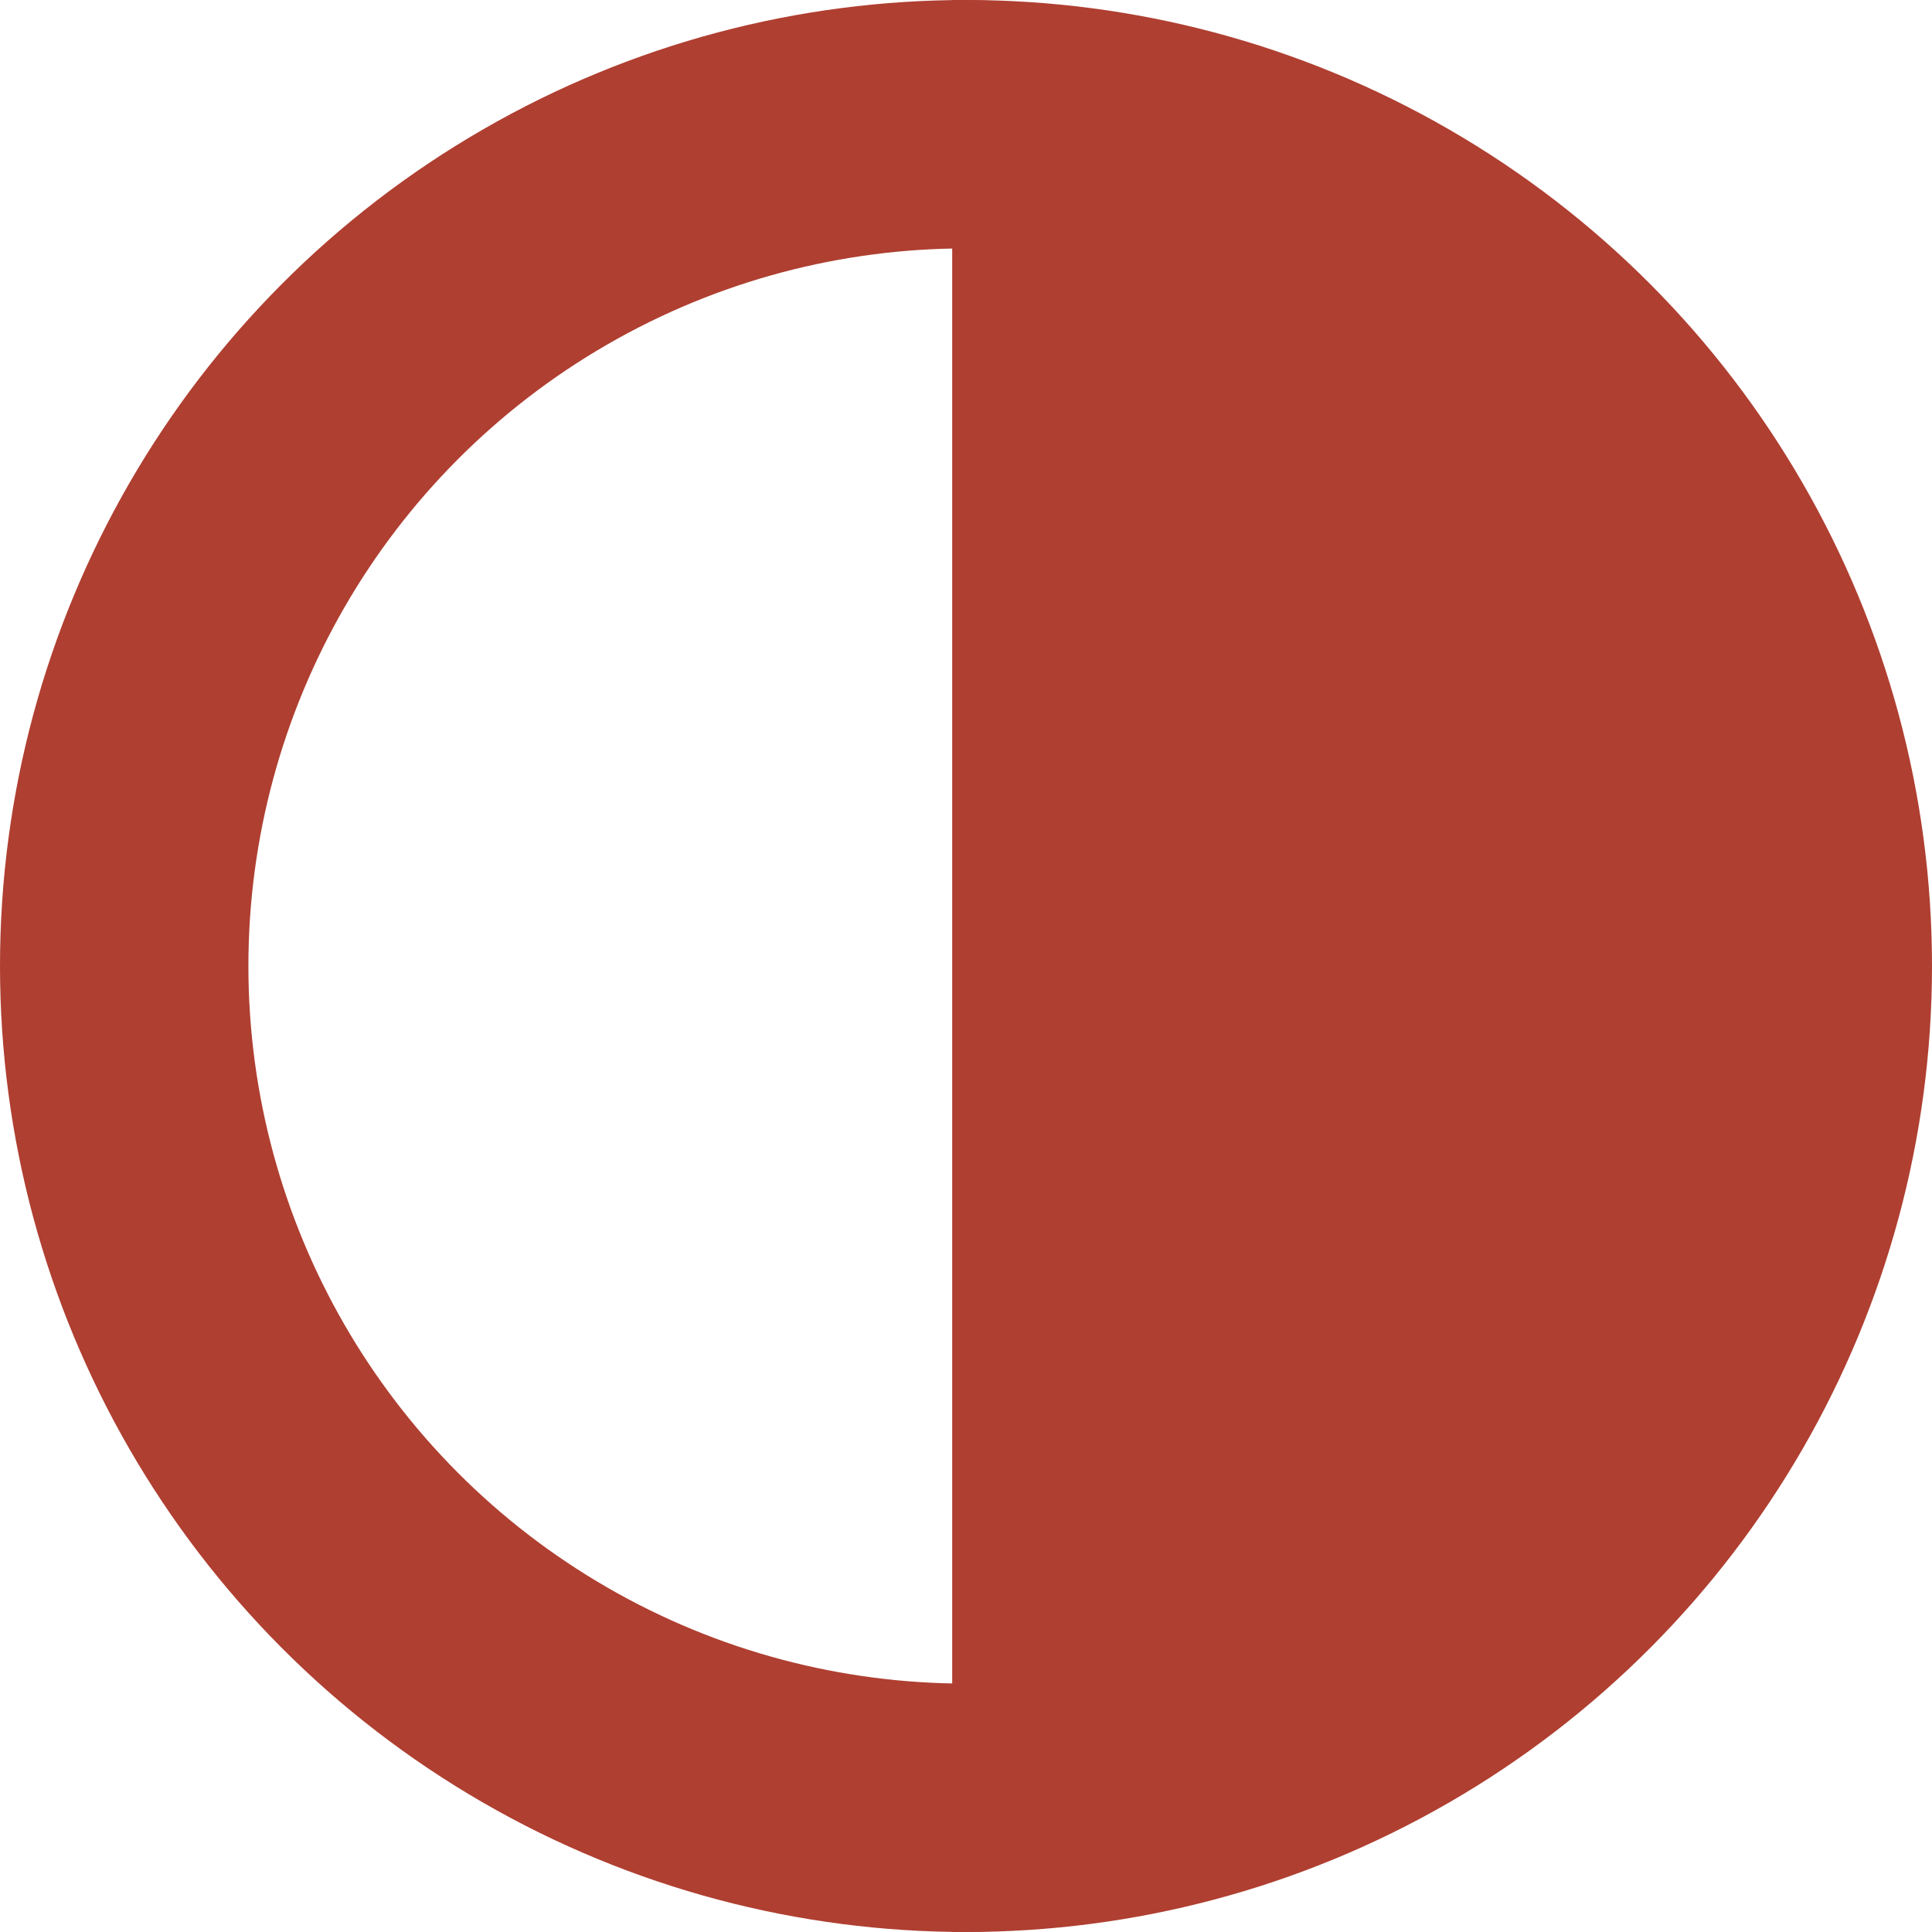 <?xml version="1.0" encoding="UTF-8"?>
<svg width="70px" height="70px" viewBox="0 0 70 70" version="1.1" xmlns="http://www.w3.org/2000/svg" xmlns:xlink="http://www.w3.org/1999/xlink">
    <title>Solution</title>
    <g id="Repositioning" stroke="none" stroke-width="1" fill="none" fill-rule="evenodd">
        <g id="D---Work-Copy-5" transform="translate(-512, -421)">
            <g id="Solution" transform="translate(512, 421)">
                <circle id="Oval-Copy-3" stroke="#AF3F31" stroke-width="9" cx="35" cy="35" r="30.5"></circle>
                <path d="M87,52.5 C87,33.17 71.33,17.5 52,17.5 C32.67,17.5 17,33.17 17,52.5" id="Oval" fill="#AF3F31" transform="translate(52, 35) scale(1, -1) rotate(-270) translate(-52, -35) "></path>
            </g>
        </g>
    </g>
</svg>